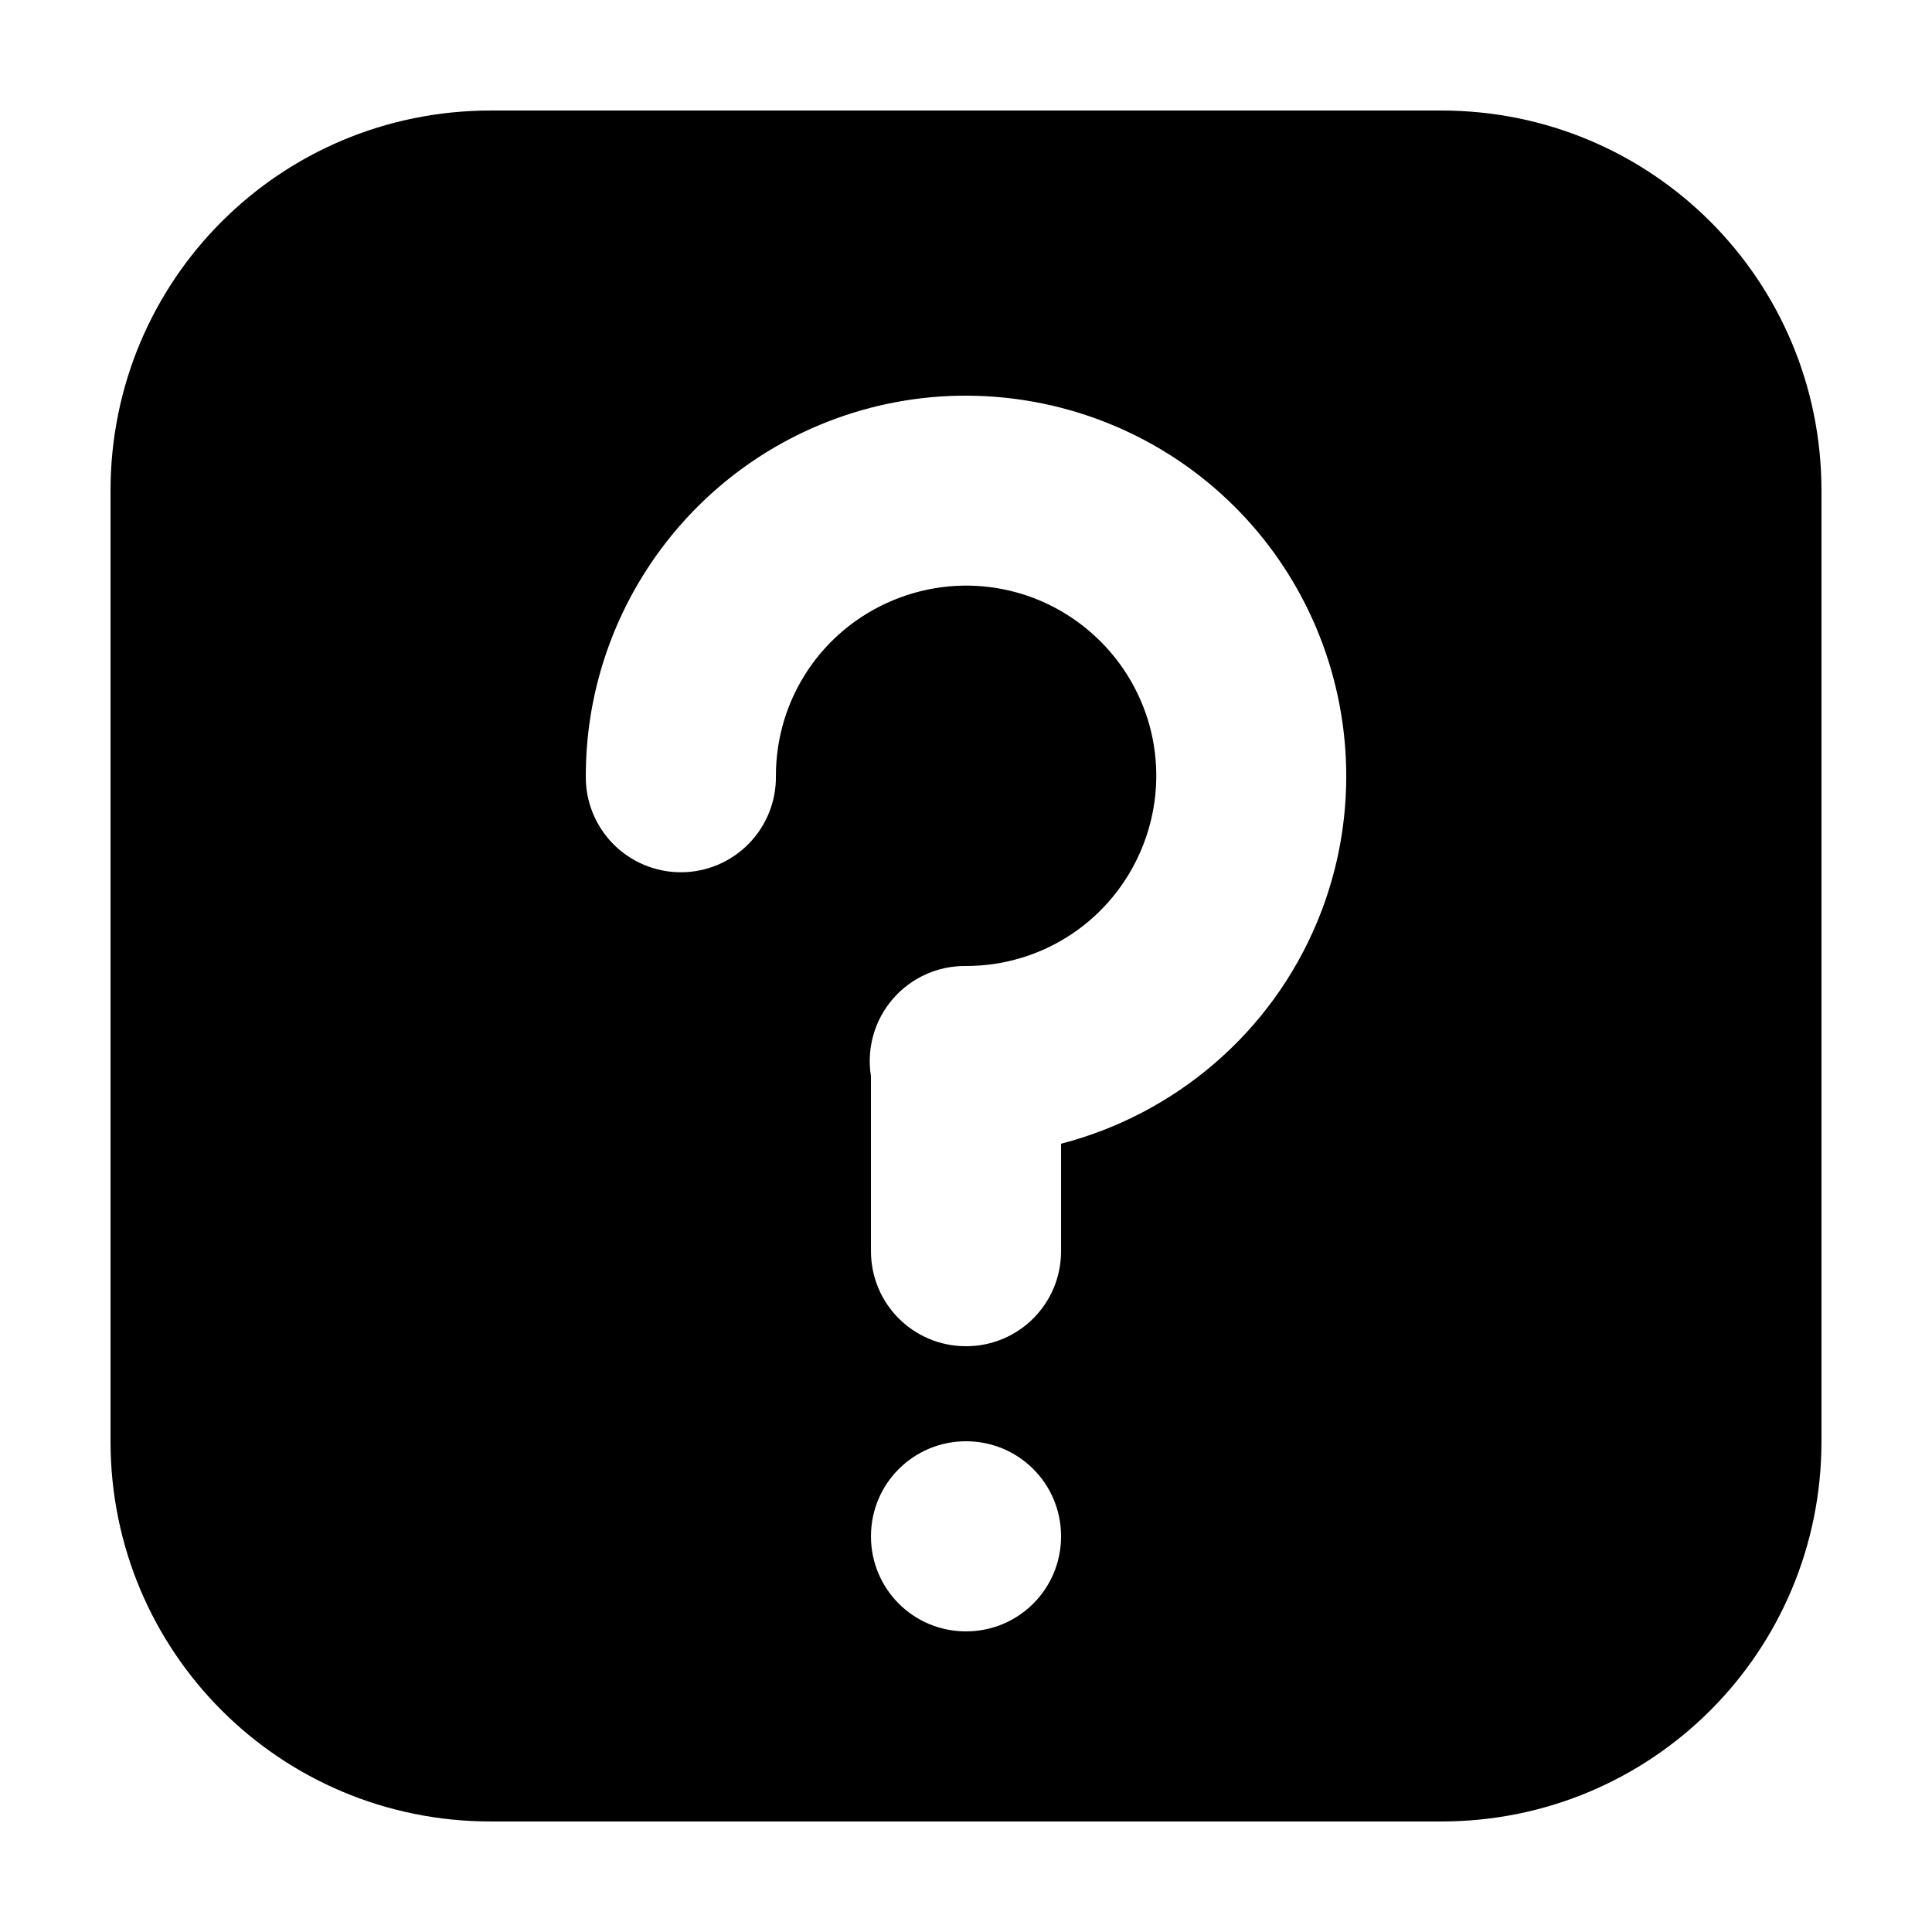 <?xml version="1.0" encoding="UTF-8"?>
<!-- Uploaded to: SVG Repo, www.svgrepo.com, Generator: SVG Repo Mixer Tools -->
<svg fill="#000000" width="800px" height="800px" version="1.1" viewBox="144 144 512 512" xmlns="http://www.w3.org/2000/svg">
 <path d="m274.05 173.29c-55.824 0-100.76 44.938-100.76 100.76v251.9c0 55.824 44.938 100.76 100.76 100.76h251.9c55.824 0 100.76-44.938 100.76-100.76v-251.9c0-55.824-44.938-100.76-100.76-100.76zm123.73 75.59c26.988-0.574 53.719 9.703 73.496 29.48 28.77 28.77 37.414 72.238 21.844 109.82-12.266 29.617-37.77 51.109-67.926 58.922v28.469c0 13.957-11.234 25.191-25.188 25.191-13.957 0-25.191-11.234-25.191-25.191v-46.348c-1.191-7.344 0.926-14.84 5.781-20.477 4.859-5.637 11.957-8.84 19.398-8.746h0.02c20.453 0 38.727-12.211 46.555-31.105 7.828-18.898 3.539-40.453-10.922-54.918-14.465-14.461-36.023-18.75-54.918-10.922-18.898 7.828-31.105 26.102-31.105 46.555 0.098 6.742-2.516 13.242-7.25 18.043-4.734 4.801-11.195 7.504-17.941 7.504-6.742 0-13.203-2.703-17.938-7.504-4.734-4.801-7.348-11.301-7.25-18.043 0-40.688 24.617-77.527 62.207-93.098 11.746-4.867 24.062-7.375 36.328-7.637zm2.227 277.07c13.953 0 25.188 11.238 25.188 25.191 0 13.957-11.234 25.191-25.188 25.191-13.957 0-25.191-11.234-25.191-25.191 0-13.953 11.234-25.191 25.191-25.191z"/>
</svg>